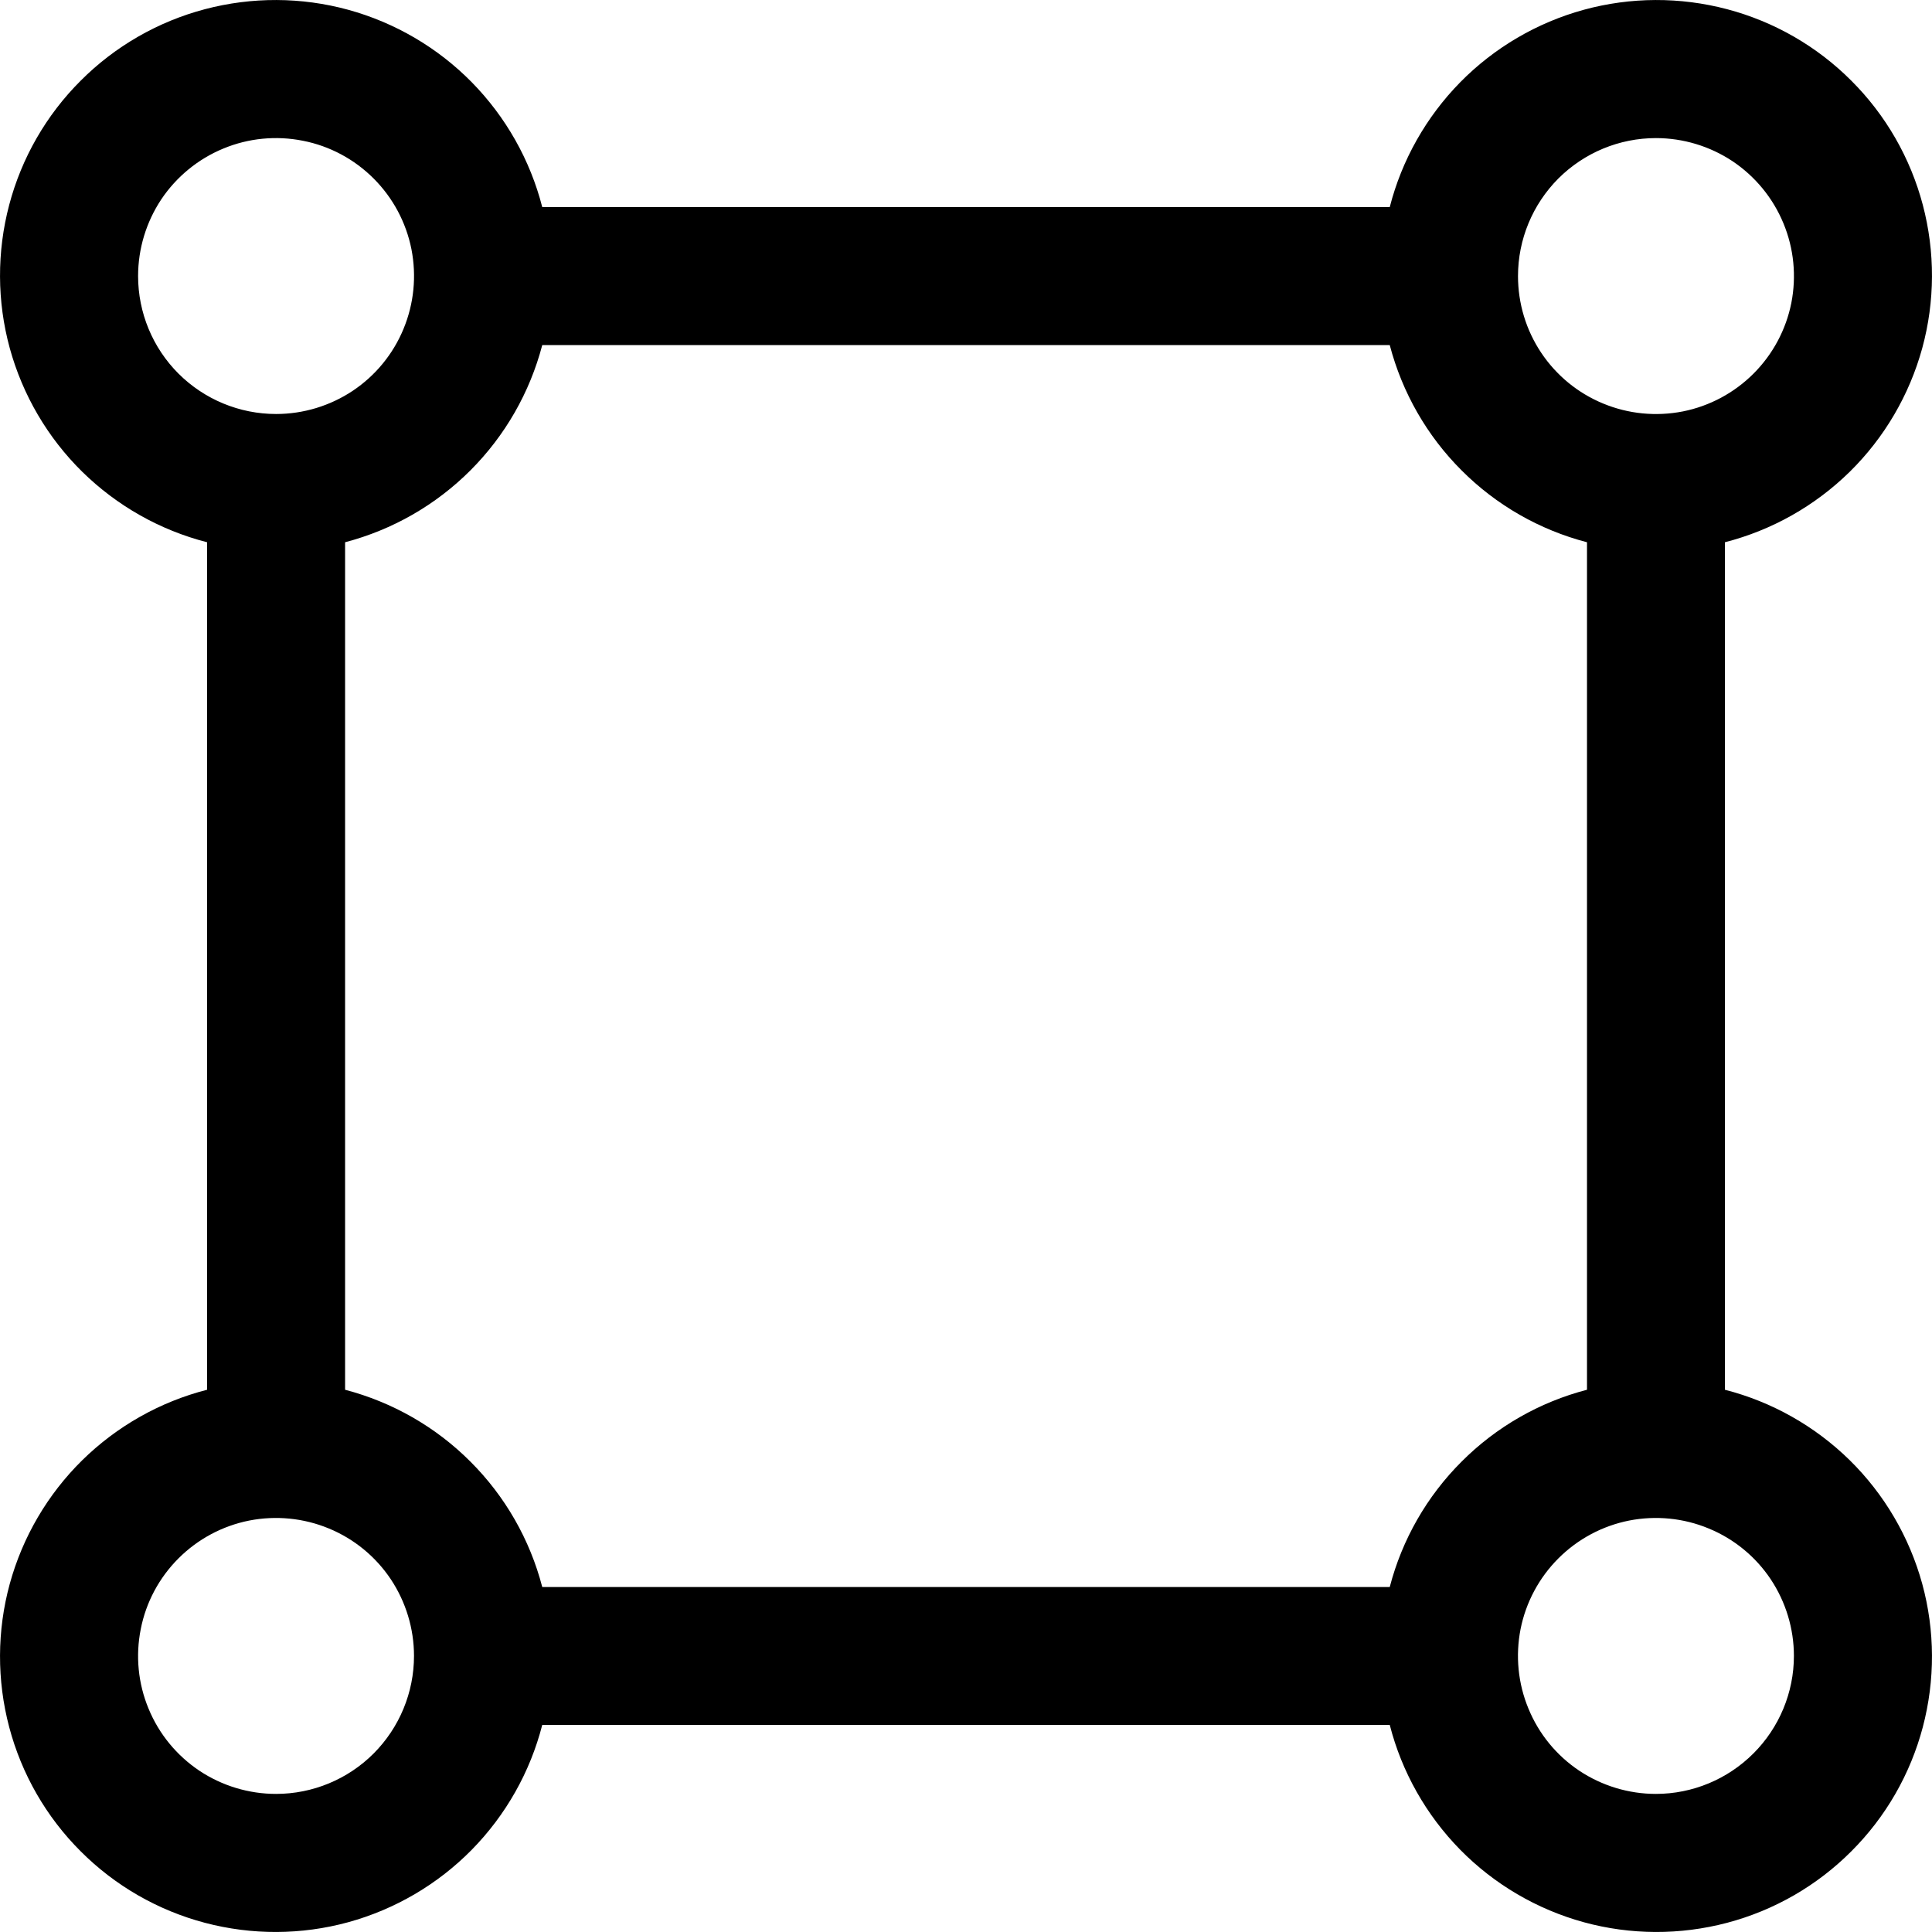 <svg width="21" height="21" viewBox="0 0 21 21" fill="none" xmlns="http://www.w3.org/2000/svg">
<path d="M18.749 15.106V5.894C19.261 5.763 19.729 5.498 20.106 5.128C20.482 4.758 20.754 4.294 20.894 3.784C21.033 3.275 21.035 2.738 20.9 2.227C20.765 1.716 20.497 1.25 20.123 0.877C19.75 0.503 19.284 0.235 18.773 0.1C18.262 -0.035 17.725 -0.033 17.216 0.106C16.706 0.246 16.242 0.518 15.872 0.894C15.502 1.271 15.237 1.739 15.106 2.251H5.894C5.763 1.739 5.498 1.271 5.128 0.894C4.758 0.518 4.294 0.246 3.784 0.106C3.275 -0.033 2.738 -0.035 2.227 0.1C1.716 0.235 1.25 0.503 0.877 0.877C0.503 1.25 0.235 1.716 0.1 2.227C-0.035 2.738 -0.033 3.275 0.106 3.784C0.246 4.294 0.518 4.758 0.894 5.128C1.271 5.498 1.739 5.763 2.251 5.894V15.106C1.739 15.237 1.271 15.502 0.894 15.872C0.518 16.242 0.246 16.706 0.106 17.216C-0.033 17.725 -0.035 18.262 0.1 18.773C0.235 19.284 0.503 19.75 0.877 20.123C1.25 20.497 1.716 20.765 2.227 20.9C2.738 21.035 3.275 21.033 3.784 20.894C4.294 20.754 4.758 20.482 5.128 20.106C5.498 19.729 5.763 19.261 5.894 18.749H15.106C15.237 19.261 15.502 19.729 15.872 20.106C16.242 20.482 16.706 20.754 17.216 20.894C17.725 21.033 18.262 21.035 18.773 20.9C19.284 20.765 19.75 20.497 20.123 20.123C20.497 19.75 20.765 19.284 20.9 18.773C21.035 18.262 21.033 17.725 20.894 17.216C20.754 16.706 20.482 16.242 20.106 15.872C19.729 15.502 19.261 15.237 18.749 15.106ZM17.999 1.501C18.296 1.501 18.586 1.589 18.833 1.753C19.079 1.918 19.272 2.153 19.385 2.427C19.499 2.701 19.528 3.002 19.471 3.293C19.413 3.584 19.27 3.851 19.06 4.061C18.85 4.271 18.583 4.414 18.292 4.472C18.001 4.529 17.7 4.5 17.425 4.386C17.151 4.273 16.917 4.081 16.752 3.834C16.587 3.587 16.5 3.297 16.5 3.001C16.5 2.603 16.658 2.222 16.939 1.94C17.221 1.659 17.602 1.501 17.999 1.501ZM1.501 3.001C1.501 2.704 1.589 2.414 1.753 2.167C1.918 1.921 2.153 1.728 2.427 1.615C2.701 1.501 3.002 1.472 3.293 1.53C3.584 1.587 3.851 1.73 4.061 1.94C4.271 2.15 4.414 2.417 4.472 2.708C4.529 2.999 4.5 3.3 4.386 3.575C4.273 3.849 4.081 4.083 3.834 4.248C3.587 4.412 3.297 4.5 3.001 4.5C2.603 4.5 2.222 4.342 1.94 4.061C1.659 3.78 1.501 3.398 1.501 3.001ZM3.001 19.499C2.704 19.499 2.414 19.411 2.167 19.247C1.921 19.082 1.728 18.848 1.615 18.573C1.501 18.299 1.472 17.998 1.53 17.707C1.587 17.416 1.73 17.149 1.94 16.939C2.15 16.729 2.417 16.586 2.708 16.528C2.999 16.471 3.3 16.5 3.575 16.614C3.849 16.727 4.083 16.919 4.248 17.166C4.412 17.413 4.5 17.703 4.5 17.999C4.5 18.397 4.342 18.778 4.061 19.06C3.78 19.341 3.398 19.499 3.001 19.499ZM15.106 17.25H5.894C5.76 16.734 5.49 16.263 5.113 15.887C4.737 15.51 4.266 15.241 3.751 15.106V5.894C4.266 5.759 4.736 5.49 5.113 5.113C5.49 4.736 5.759 4.266 5.894 3.751H15.106C15.241 4.266 15.51 4.737 15.887 5.113C16.263 5.49 16.734 5.76 17.25 5.894V15.106C16.734 15.24 16.263 15.51 15.887 15.887C15.51 16.263 15.24 16.734 15.106 17.25ZM17.999 19.499C17.703 19.499 17.413 19.411 17.166 19.247C16.919 19.082 16.727 18.848 16.614 18.573C16.5 18.299 16.471 17.998 16.528 17.707C16.586 17.416 16.729 17.149 16.939 16.939C17.149 16.729 17.416 16.586 17.707 16.528C17.998 16.471 18.299 16.5 18.573 16.614C18.848 16.727 19.082 16.919 19.247 17.166C19.411 17.413 19.499 17.703 19.499 17.999C19.499 18.397 19.34 18.778 19.059 19.059C18.778 19.34 18.397 19.499 17.999 19.499Z" fill="black"/>
</svg>
